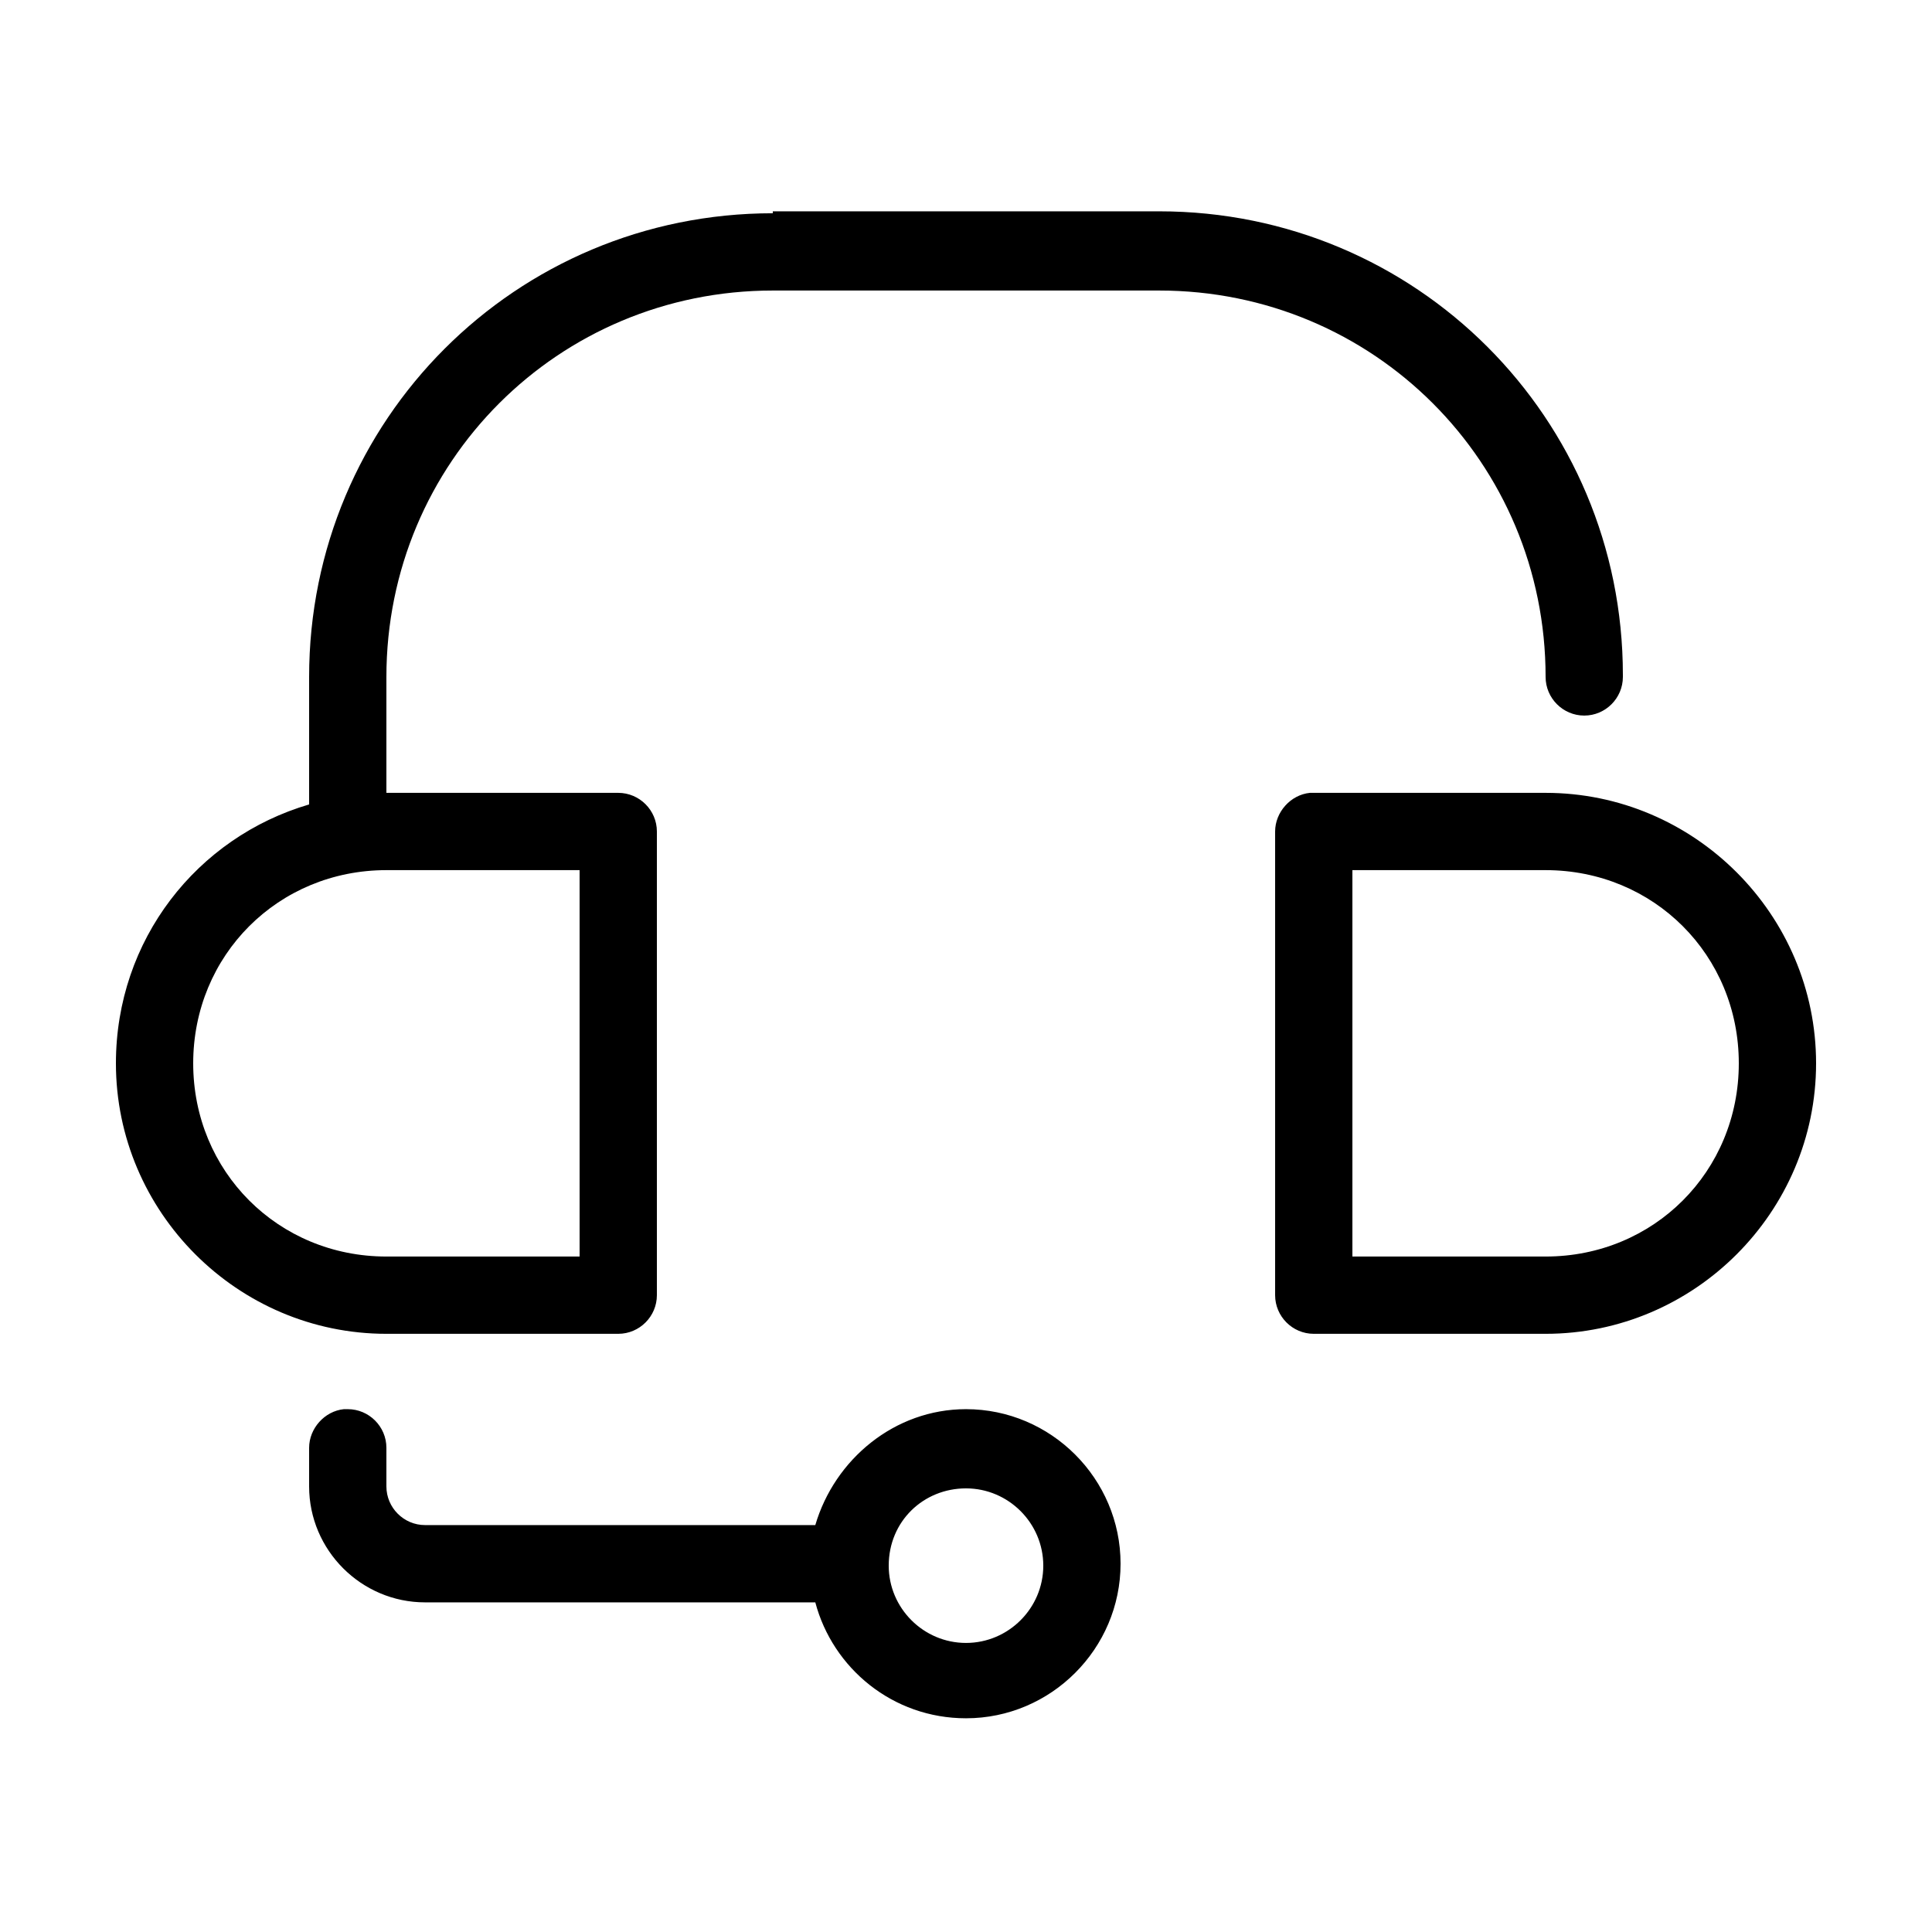 <?xml version="1.0" encoding="utf-8"?>
<!-- Generator: Adobe Illustrator 27.5.0, SVG Export Plug-In . SVG Version: 6.00 Build 0)  -->
<svg version="1.1"
	 id="Layer_1" xmlns:dc="http://purl.org/dc/elements/1.1/" xmlns:svg="http://www.w3.org/2000/svg" xmlns:cc="http://creativecommons.org/ns#" xmlns:inkscape="http://www.inkscape.org/namespaces/inkscape" xmlns:sodipodi="http://sodipodi.sourceforge.net/DTD/sodipodi-0.dtd" xmlns:rdf="http://www.w3.org/1999/02/22-rdf-syntax-ns#"
	 xmlns="http://www.w3.org/2000/svg" xmlns:xlink="http://www.w3.org/1999/xlink" x="0px" y="0px" viewBox="0 0 100 100"
	 style="enable-background:new 0 0 100 100;" xml:space="preserve">
<g transform="translate(0,-952.362)">
	<path d="M40,963.4c-13.3,0-24,10.7-24,24v6.6c-5.8,1.7-10,7-10,13.4c0,7.7,6.3,14,14,14h12c1.1,0,2-0.9,2-2v-24c0-1.1-0.9-2-2-2H20
		v-6c0-11.1,8.9-20,20-20h20c11.1,0,20,8.9,20,20c0,1.1,0.9,2,2,2c1.1,0,2-0.9,2-2c0,0,0,0,0-0.1c0-13.3-10.7-24-24-24H40z
		 M67.8,993.4c-1,0.1-1.8,1-1.8,2v24c0,1.1,0.9,2,2,2h12c7.7,0,14-6.3,14-14c0-7.7-6.3-14-14-14H68
		C67.9,993.4,67.9,993.4,67.8,993.4z M20,997.4h10v20H20c-5.6,0-10-4.4-10-10S14.4,997.4,20,997.4z M70,997.4h10c5.6,0,10,4.4,10,10
		s-4.4,10-10,10H70V997.4z M17.8,1025.3c-1,0.1-1.8,1-1.8,2v2c0,3.3,2.7,6,6,6h20.2c0.9,3.4,4,6,7.8,6c4.4,0,8-3.6,8-8
		c0-4.4-3.6-8-8-8c-3.7,0-6.8,2.6-7.8,6H22c-1.1,0-2-0.9-2-2v-2c0-1.1-0.9-2-2-2C18,1025.3,17.9,1025.3,17.8,1025.3z M50,1029.4
		c2.2,0,4,1.8,4,4c0,2.2-1.8,4-4,4s-4-1.8-4-4C46,1031.1,47.8,1029.4,50,1029.4z"/>
</g>
</svg>
